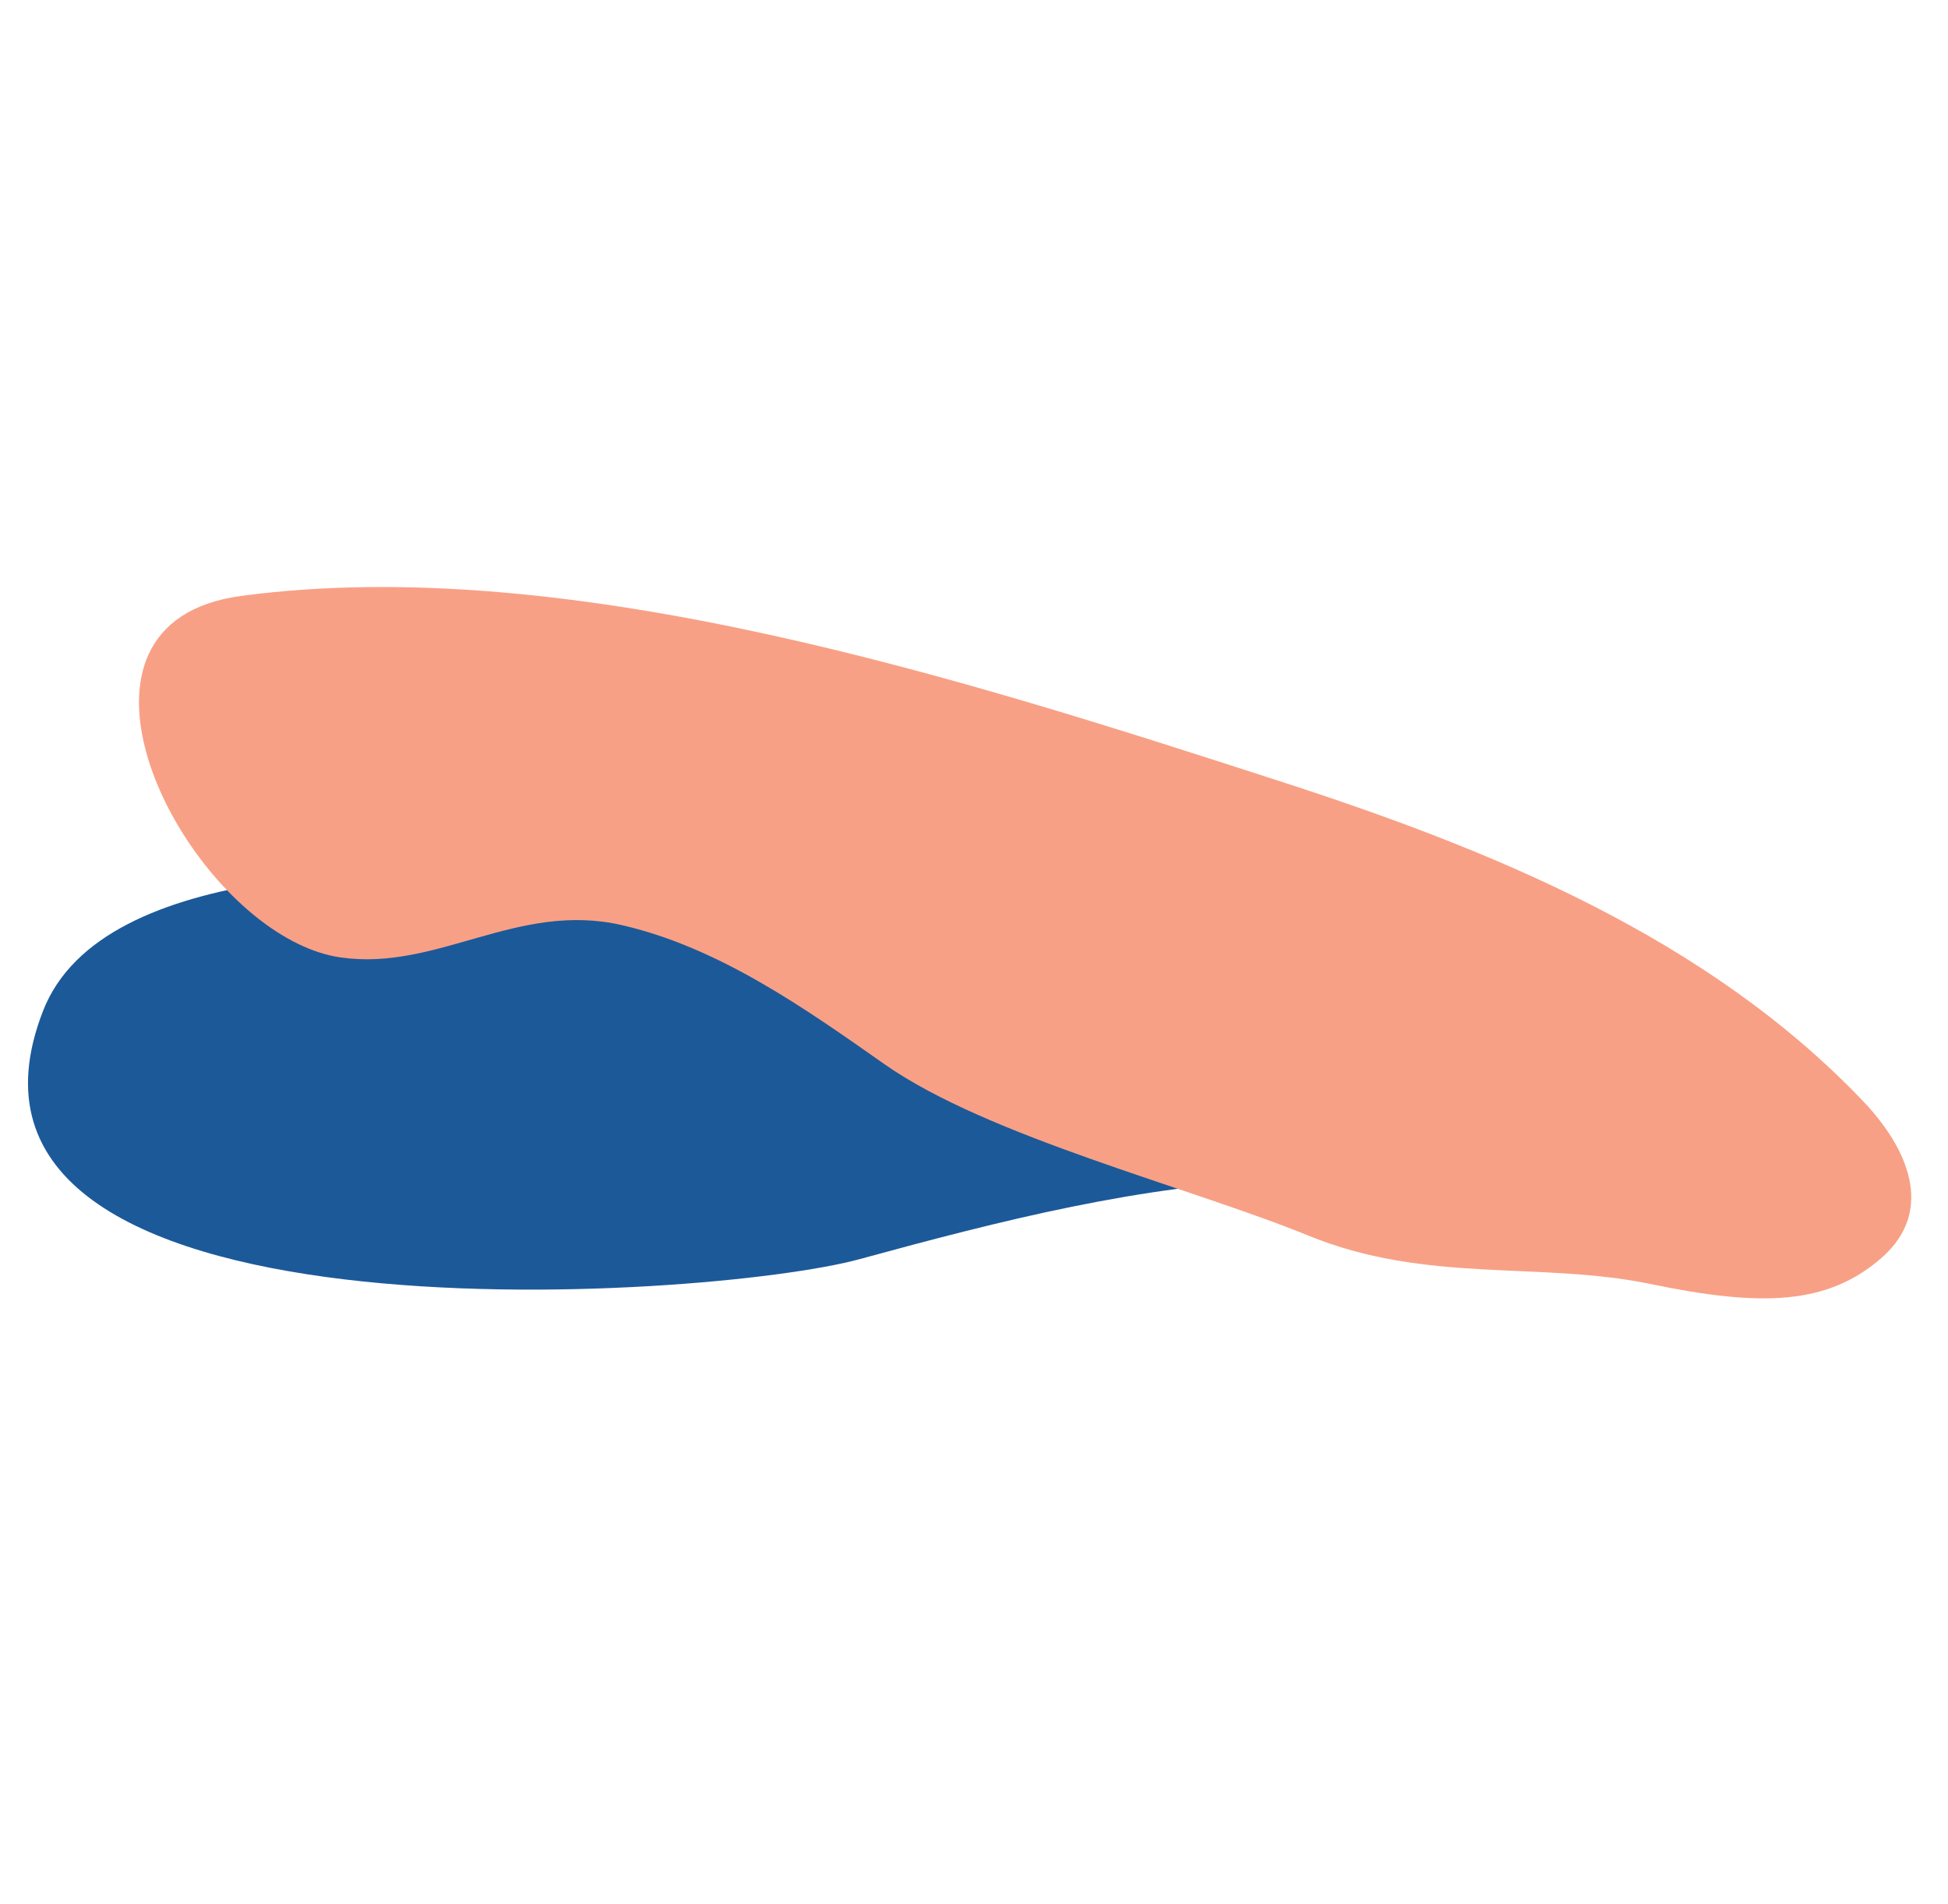 <svg xmlns="http://www.w3.org/2000/svg" width="179" height="175" viewBox="0 0 179 175" fill="none"><path opacity="0.89" d="M145.003 100.913C140.4 109.791 126.586 108.082 118.388 108.372C104.847 108.889 91.991 112.169 78.959 115.731C65.096 119.518 -8.364 124.494 3.96 92.897C9.469 78.77 37.784 80.013 49.674 79.868C70.922 79.602 92.22 72.939 113.492 75.162C123.29 76.182 152.756 85.728 145.021 100.885L145.003 100.913Z" fill="#00458C"></path><path d="M13.652 60.145C14.914 57.392 17.582 55.387 22.153 54.77C52.441 50.719 88.974 62.542 117.403 71.734C136.943 78.048 156.875 86.119 171.293 101.304C175.163 105.398 177.925 111.194 172.904 115.596C167.953 119.933 161.901 120.135 151.701 118.015C141.5 115.895 131.11 118.009 120.221 113.559C109.332 109.11 90.752 104.467 81.267 97.802C73.926 92.641 66.068 87.092 57.191 85.037C47.553 82.792 40.214 89.287 31.277 87.991C20.88 86.48 9.486 69.255 13.652 60.145Z" fill="#F8A085"></path></svg>